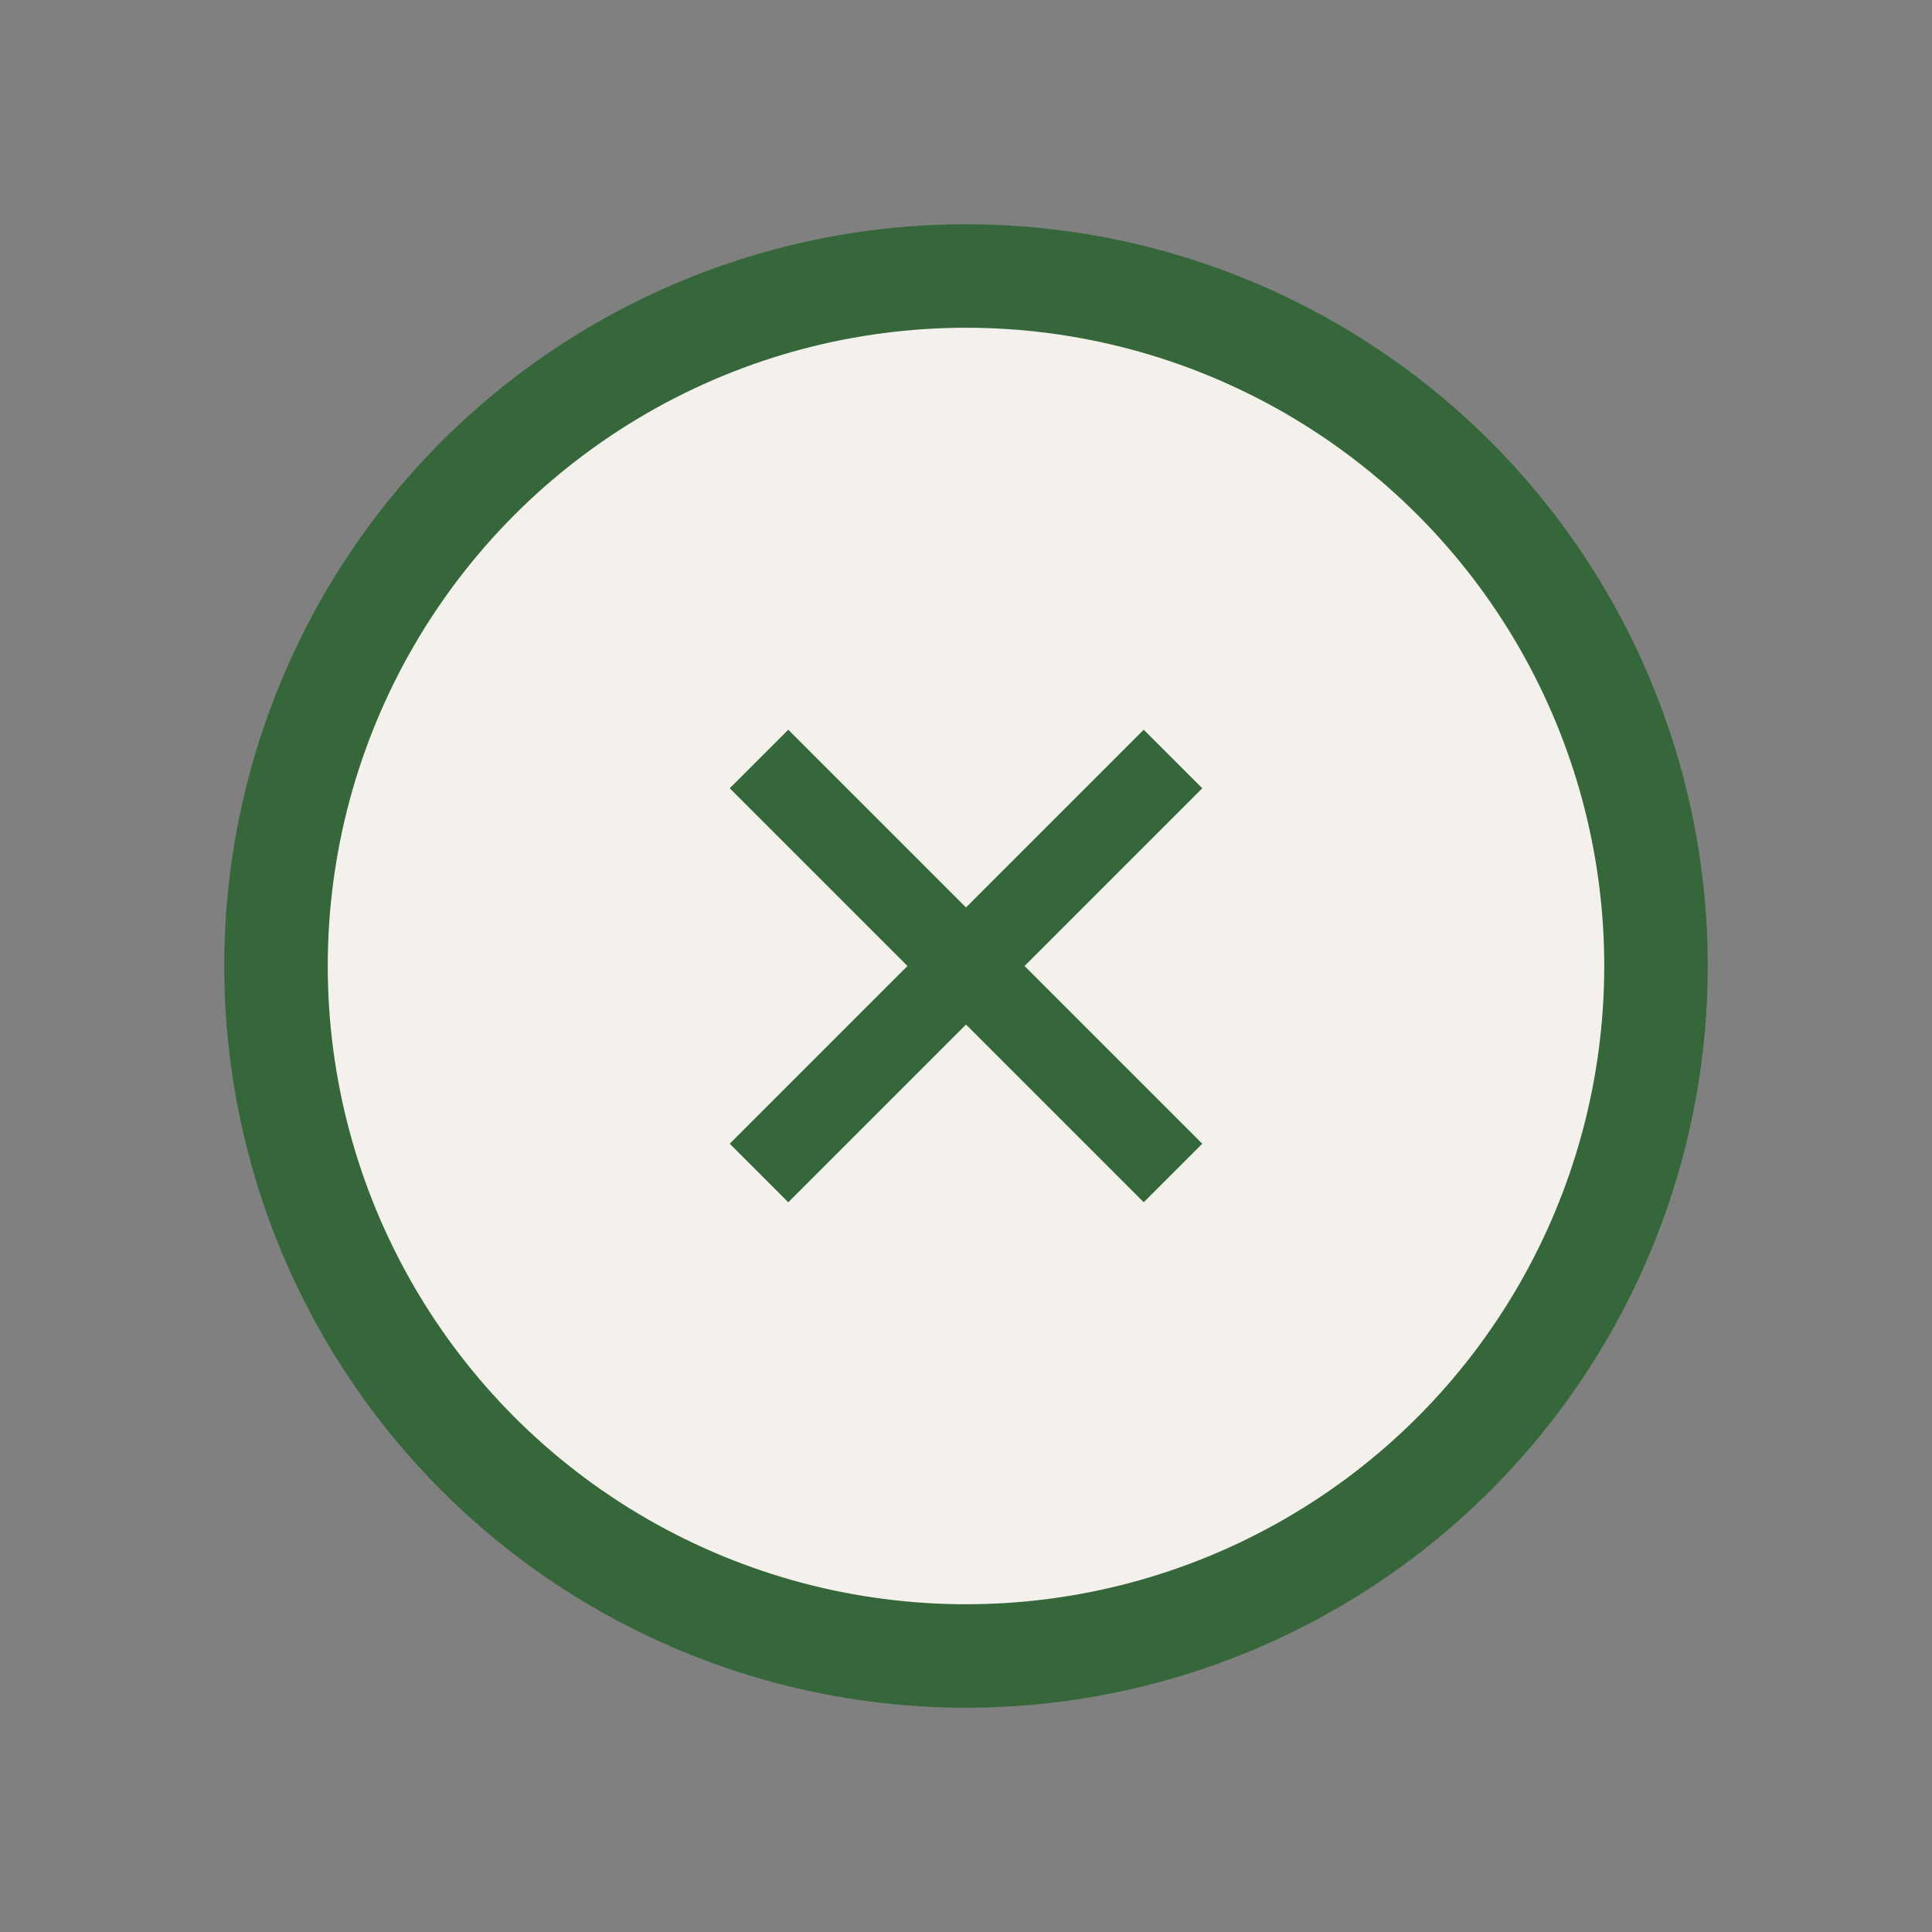 <?xml version="1.0" encoding="UTF-8"?>
<svg xmlns="http://www.w3.org/2000/svg" width="28" height="28" viewBox="0 0 28 28"><rect x="0" y="0" width="28" height="28" fill="#808080" stroke="none"/><circle cx="14" cy="14" r="10" fill="#F4F1ED" stroke="#35673B" stroke-width="1.5"/><path d="M17 11l-6 6M11 11l6 6" stroke="#35673B" stroke-width="1.2"/></svg>